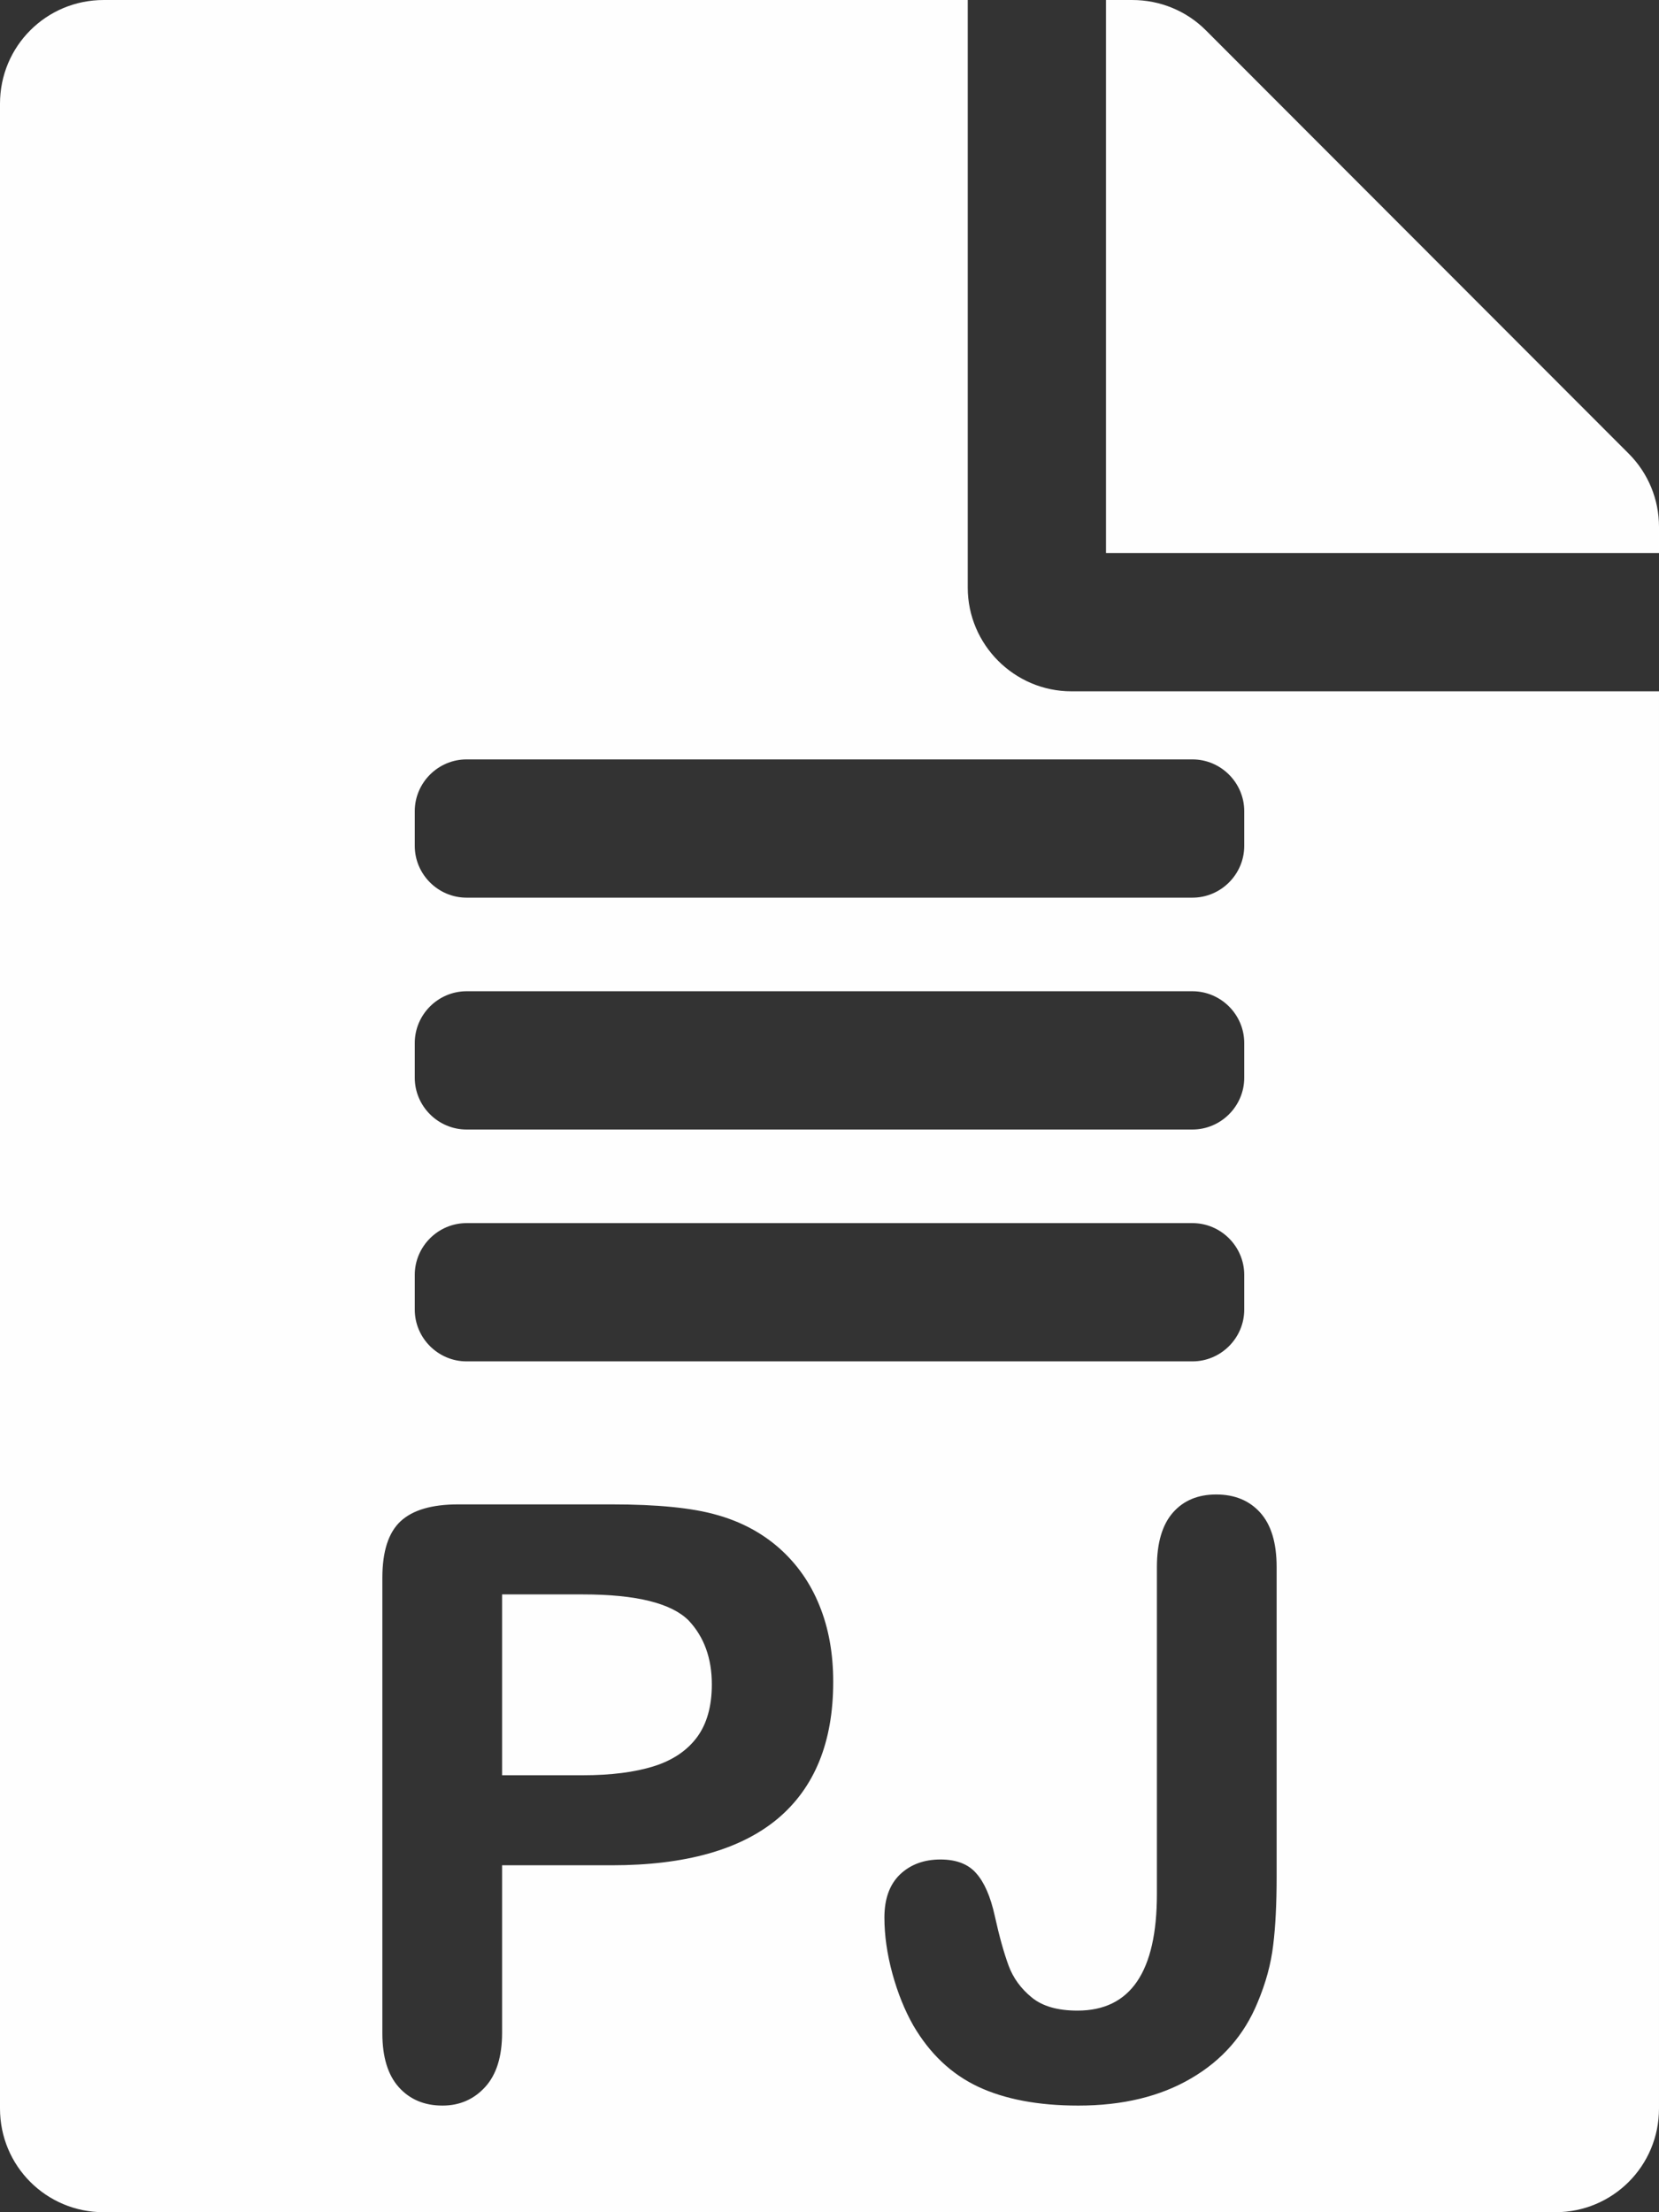 <?xml version="1.0" encoding="UTF-8"?>
<!DOCTYPE svg PUBLIC "-//W3C//DTD SVG 1.1//EN" "http://www.w3.org/Graphics/SVG/1.1/DTD/svg11.dtd">
<!-- Creator: CorelDRAW -->
<svg xmlns="http://www.w3.org/2000/svg" xml:space="preserve" width="146.641mm" height="195.522mm" version="1.1" style="shape-rendering:geometricPrecision; text-rendering:geometricPrecision; image-rendering:optimizeQuality; fill-rule:evenodd; clip-rule:evenodd"
viewBox="0 0 14649.89 19533.19"
 xmlns:xlink="http://www.w3.org/1999/xlink"
 xmlns:xodm="http://www.corel.com/coreldraw/odm/2003">
 <rect x="0" y="0" width="14649.89" height="19533.19" fill="#333333" stroke="none"/>
 <defs>
  <style type="text/css">
   <![CDATA[
    .fil0 {fill:#FEFEFE;fill-rule:nonzero}
   ]]>
  </style>
 </defs>
 <g id="Camada_x0020_1">
  <path class="fil0" d="M8545.77 5188.5l0 -5188.5 -7630.14 0c-507.43,0 -915.63,408.2 -915.63,915.62l0 17701.95c0,507.42 408.2,915.62 915.63,915.62l12818.64 -0.02c507.41,0 915.62,-408.2 915.62,-915.61l0 -12513.44 -5188.5 0c-503.59,0 -915.62,-412.03 -915.62,-915.61zm-3143.41 11281.21l-968.58 0 0 1477.77c0,211.46 -49.82,370.67 -149.47,480.03 -99.65,109.38 -226.04,164.07 -376.73,164.07 -159.21,0 -288.03,-53.48 -385.25,-161.63 -97.22,-108.16 -145.84,-267.37 -145.84,-475.18l0 -4023.8c0,-232.11 53.49,-398.6 160.41,-498.26 106.96,-99.65 275.87,-149.48 509.21,-149.48l1356.24 0c401.05,0 709.74,30.39 926.05,92.36 213.89,59.55 398.62,157.99 554.17,295.31 155.55,138.54 273.43,306.25 353.65,505.55 81.43,199.32 121.52,424.14 121.52,673.27 0,532.3 -164.05,934.56 -490.97,1209.21 -328.12,273.44 -815.45,410.77 -1464.42,410.77zm-256.41 -2391.67l-712.17 0 0 1596.88 712.17 0c249.13,0 458.16,-26.73 625.86,-78.99 166.5,-52.26 294.1,-137.33 382.82,-256.43 87.5,-117.89 131.25,-274.65 131.25,-466.66 0,-230.92 -68.06,-418.06 -202.95,-562.68 -151.91,-154.34 -464.24,-232.11 -936.98,-232.11zm6127.45 -241.84l0 2733.17c0,238.19 -9.73,439.92 -30.39,605.2 -19.44,166.49 -65.63,335.42 -137.33,505.56 -117.89,288.03 -313.55,511.63 -586.98,670.83 -273.44,160.43 -605.21,240.64 -996.53,240.64 -353.65,0 -648.96,-55.92 -884.73,-166.5 -236.98,-111.8 -426.56,-291.66 -572.39,-540.8 -75.36,-132.46 -137.33,-285.58 -184.72,-458.15 -47.39,-173.79 -70.49,-339.07 -70.49,-494.62 0,-166.49 46.19,-292.89 138.54,-381.59 92.37,-87.5 211.46,-131.26 356.09,-131.26 139.74,0 245.47,40.11 315.96,121.53 71.7,80.2 126.4,205.39 164.07,376.74 40.1,182.28 81.42,328.12 121.53,437.49 40.09,109.37 108.15,202.95 202.94,280.73 94.79,79 229.69,117.89 405.91,117.89 467.89,0 701.21,-342.71 701.21,-1029.34l0 -2887.51c0,-212.67 47.41,-373.09 140.98,-480.03 93.57,-106.96 221.18,-160.41 382.81,-160.41 162.85,0 292.89,53.46 388.89,160.41 96.01,106.95 144.63,266.15 144.63,480.03zm-285.98 -2273.54c0,251.8 -206.02,457.8 -457.8,457.8l-6409.33 0c-251.81,0 -457.81,-206.02 -457.81,-457.8l0 -305.21c0,-251.8 206.02,-457.8 457.81,-457.8l6409.33 0c251.8,0 457.8,206.02 457.8,457.8l0 305.21zm0 -2047.23c0,251.8 -206.02,457.8 -457.8,457.8l-6409.33 0c-251.81,0 -457.81,-206.02 -457.81,-457.8l0 -305.21c0,-251.82 206.02,-457.82 457.81,-457.82l6409.33 0.02c251.8,0 457.8,206.03 457.8,457.8l0 305.22 0 -0.01zm0 -2352.46l0 305.22c0,251.82 -206.02,457.82 -457.8,457.82l-6409.33 0c-251.81,0 -457.81,-206.02 -457.81,-457.82l0 -305.22c0,-251.79 206.02,-457.79 457.81,-457.79l6409.33 0c251.8,0 457.8,206.03 457.8,457.79zm3662.48 -2512.39l0 232.72 -4883.3 -0.01 0 -4883.29 232.72 0c244.15,0 476.88,95.38 648.56,267.06l3734.96 3738.77c171.67,171.67 267.06,404.4 267.06,644.76l0 -0.02z"/>
 </g>
</svg>
